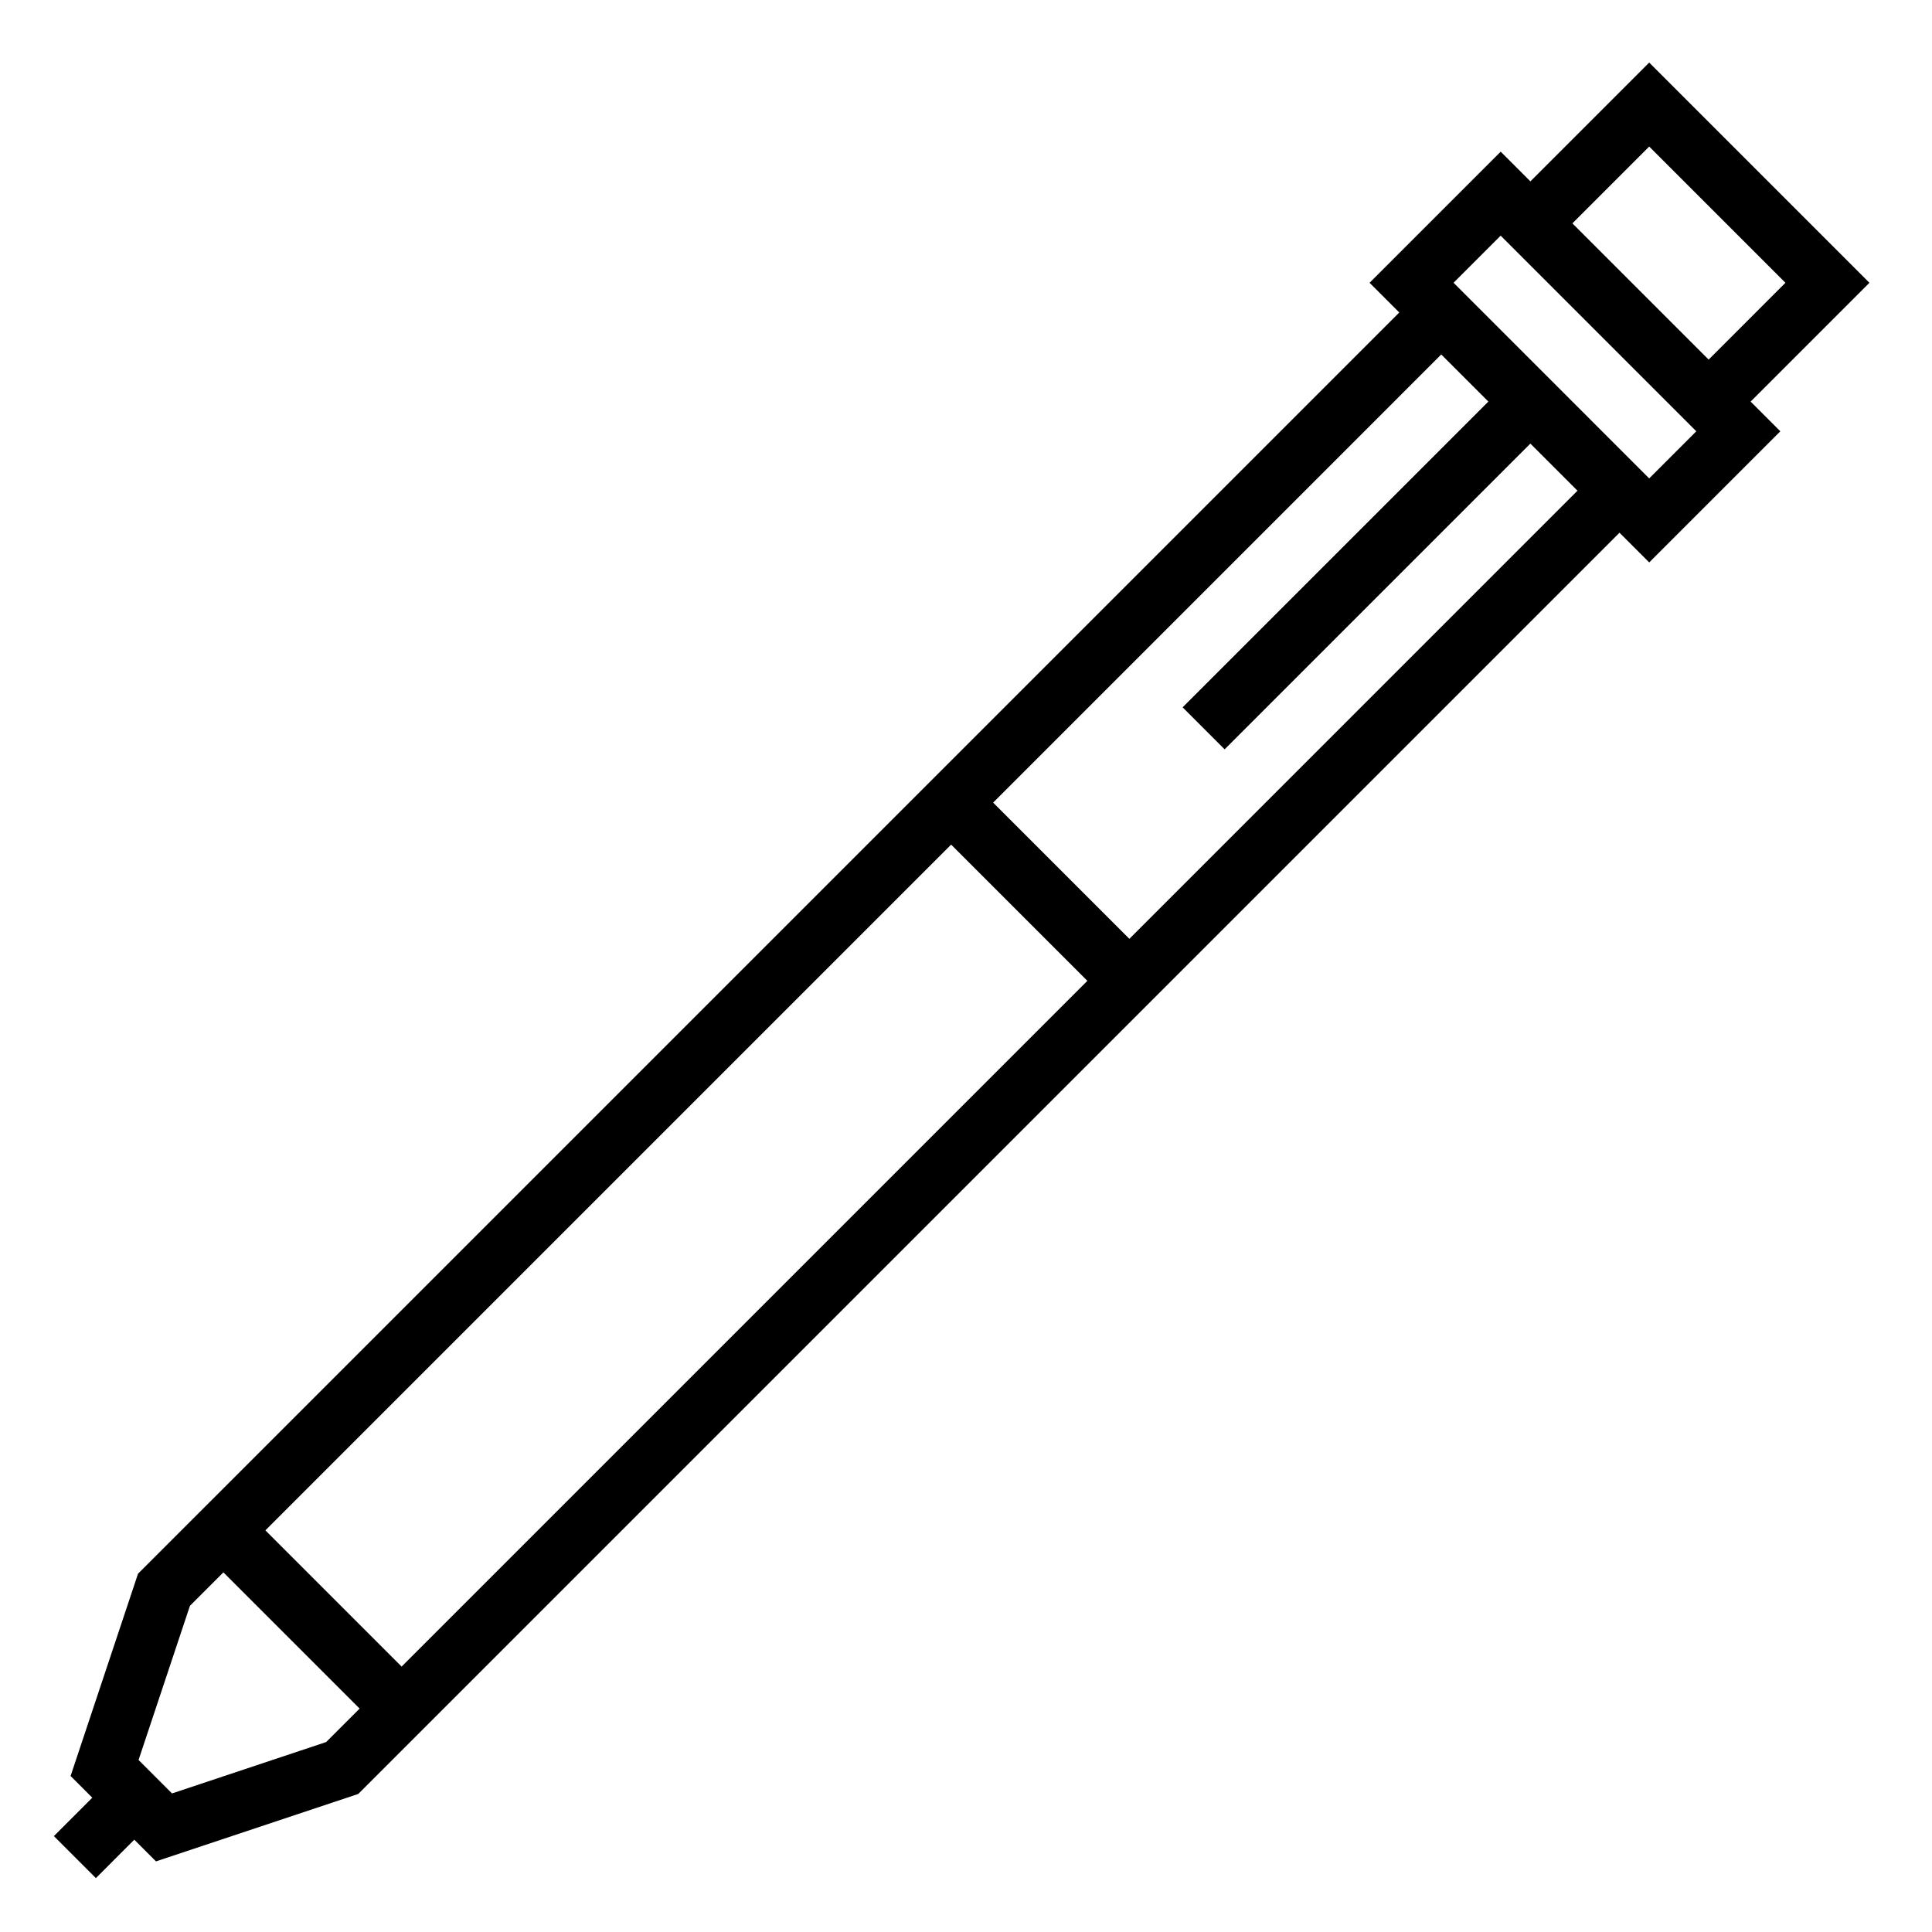 <?xml version="1.0" encoding="UTF-8"?>
<!-- Uploaded to: SVG Repo, www.svgrepo.com, Generator: SVG Repo Mixer Tools -->
<svg fill="#000000" width="800px" height="800px" version="1.1" viewBox="144 144 512 512" xmlns="http://www.w3.org/2000/svg">
 <path d="m639.42 218.94-58.363-58.363-31.488 31.488-7.871-7.871-34.746 34.746 7.871 7.871-311.62 311.62-11.133 11.129-11.492 11.492-17.871 53.609 5.746 5.746-10.176 10.18 11.133 11.133 10.176-10.18 5.746 5.746 53.609-17.871 11.492-11.492 11.133-11.129 311.62-311.62 7.871 7.871 34.746-34.746-7.871-7.871zm-58.363-36.102 36.102 36.102-20.355 20.359-36.102-36.102zm-350.62 422.82-40.855 13.617-8.863-8.863 13.617-40.855 8.867-8.863 36.102 36.102zm19.996-19.996-36.102-36.102 181.73-181.73 36.102 36.102zm192.86-192.86-36.098-36.102 118.75-118.76 12.488 12.484-81.027 81.027 11.133 11.133 81.023-81.027 12.484 12.484zm137.76-122.02-51.844-51.848 12.484-12.484 51.844 51.844z"/>
</svg>